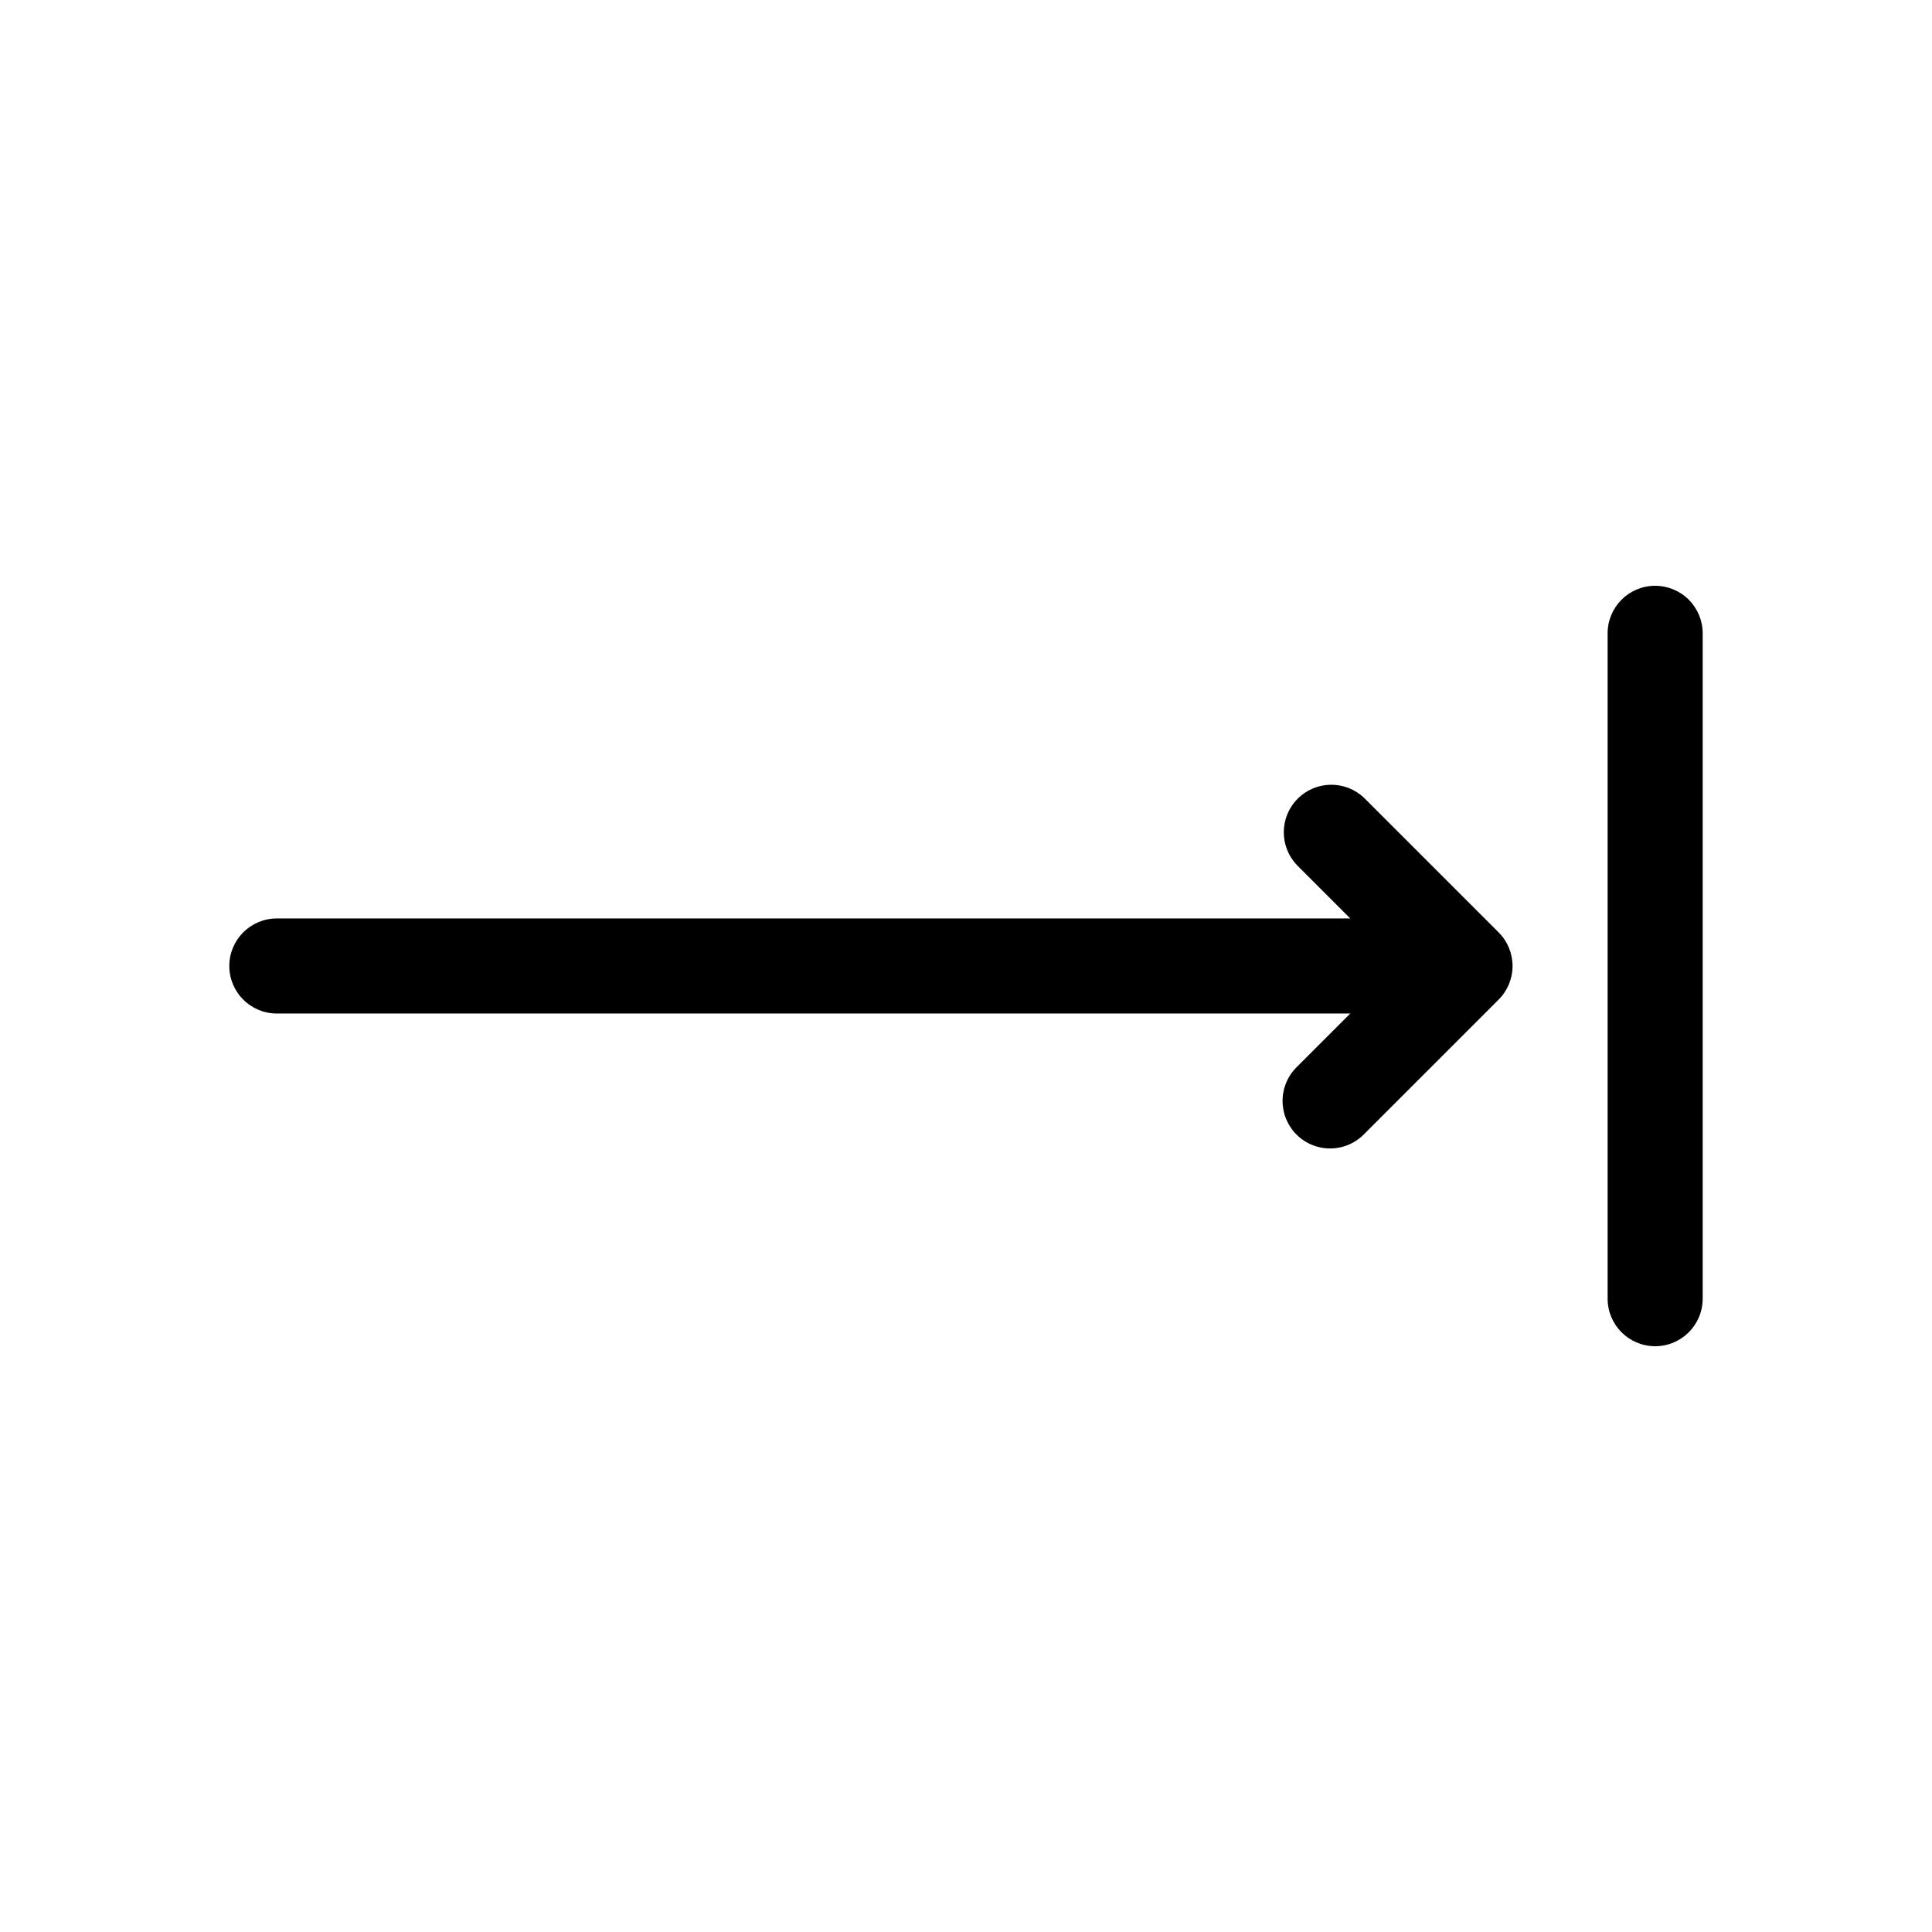 <?xml version="1.0" encoding="UTF-8"?>
<!-- Uploaded to: SVG Repo, www.svgrepo.com, Generator: SVG Repo Mixer Tools -->
<svg fill="#000000" width="800px" height="800px" version="1.1" viewBox="144 144 512 512" xmlns="http://www.w3.org/2000/svg">
 <g>
  <path d="m505.53 355.47c-4.945-4.742-12.777-4.66-17.621 0.188-4.848 4.844-4.93 12.676-0.188 17.621l14.121 14.121h-284.48c-6.957 0-12.594 5.641-12.594 12.598 0 6.953 5.637 12.594 12.594 12.594h284.48l-14.125 14.125c-2.418 2.352-3.797 5.574-3.824 8.945-0.023 3.375 1.305 6.617 3.688 9.004 2.387 2.387 5.629 3.715 9.004 3.688 3.375-0.023 6.598-1.402 8.945-3.824l35.625-35.625v-0.004c2.359-2.359 3.688-5.562 3.688-8.902 0-3.344-1.328-6.547-3.688-8.906z"/>
  <path d="m582.63 299.24c-6.957 0-12.594 5.637-12.594 12.594v176.33c0 6.957 5.637 12.598 12.594 12.598 6.957 0 12.598-5.641 12.598-12.598v-176.33c0-3.34-1.328-6.543-3.691-8.906-2.363-2.363-5.566-3.688-8.906-3.688z"/>
 </g>
</svg>